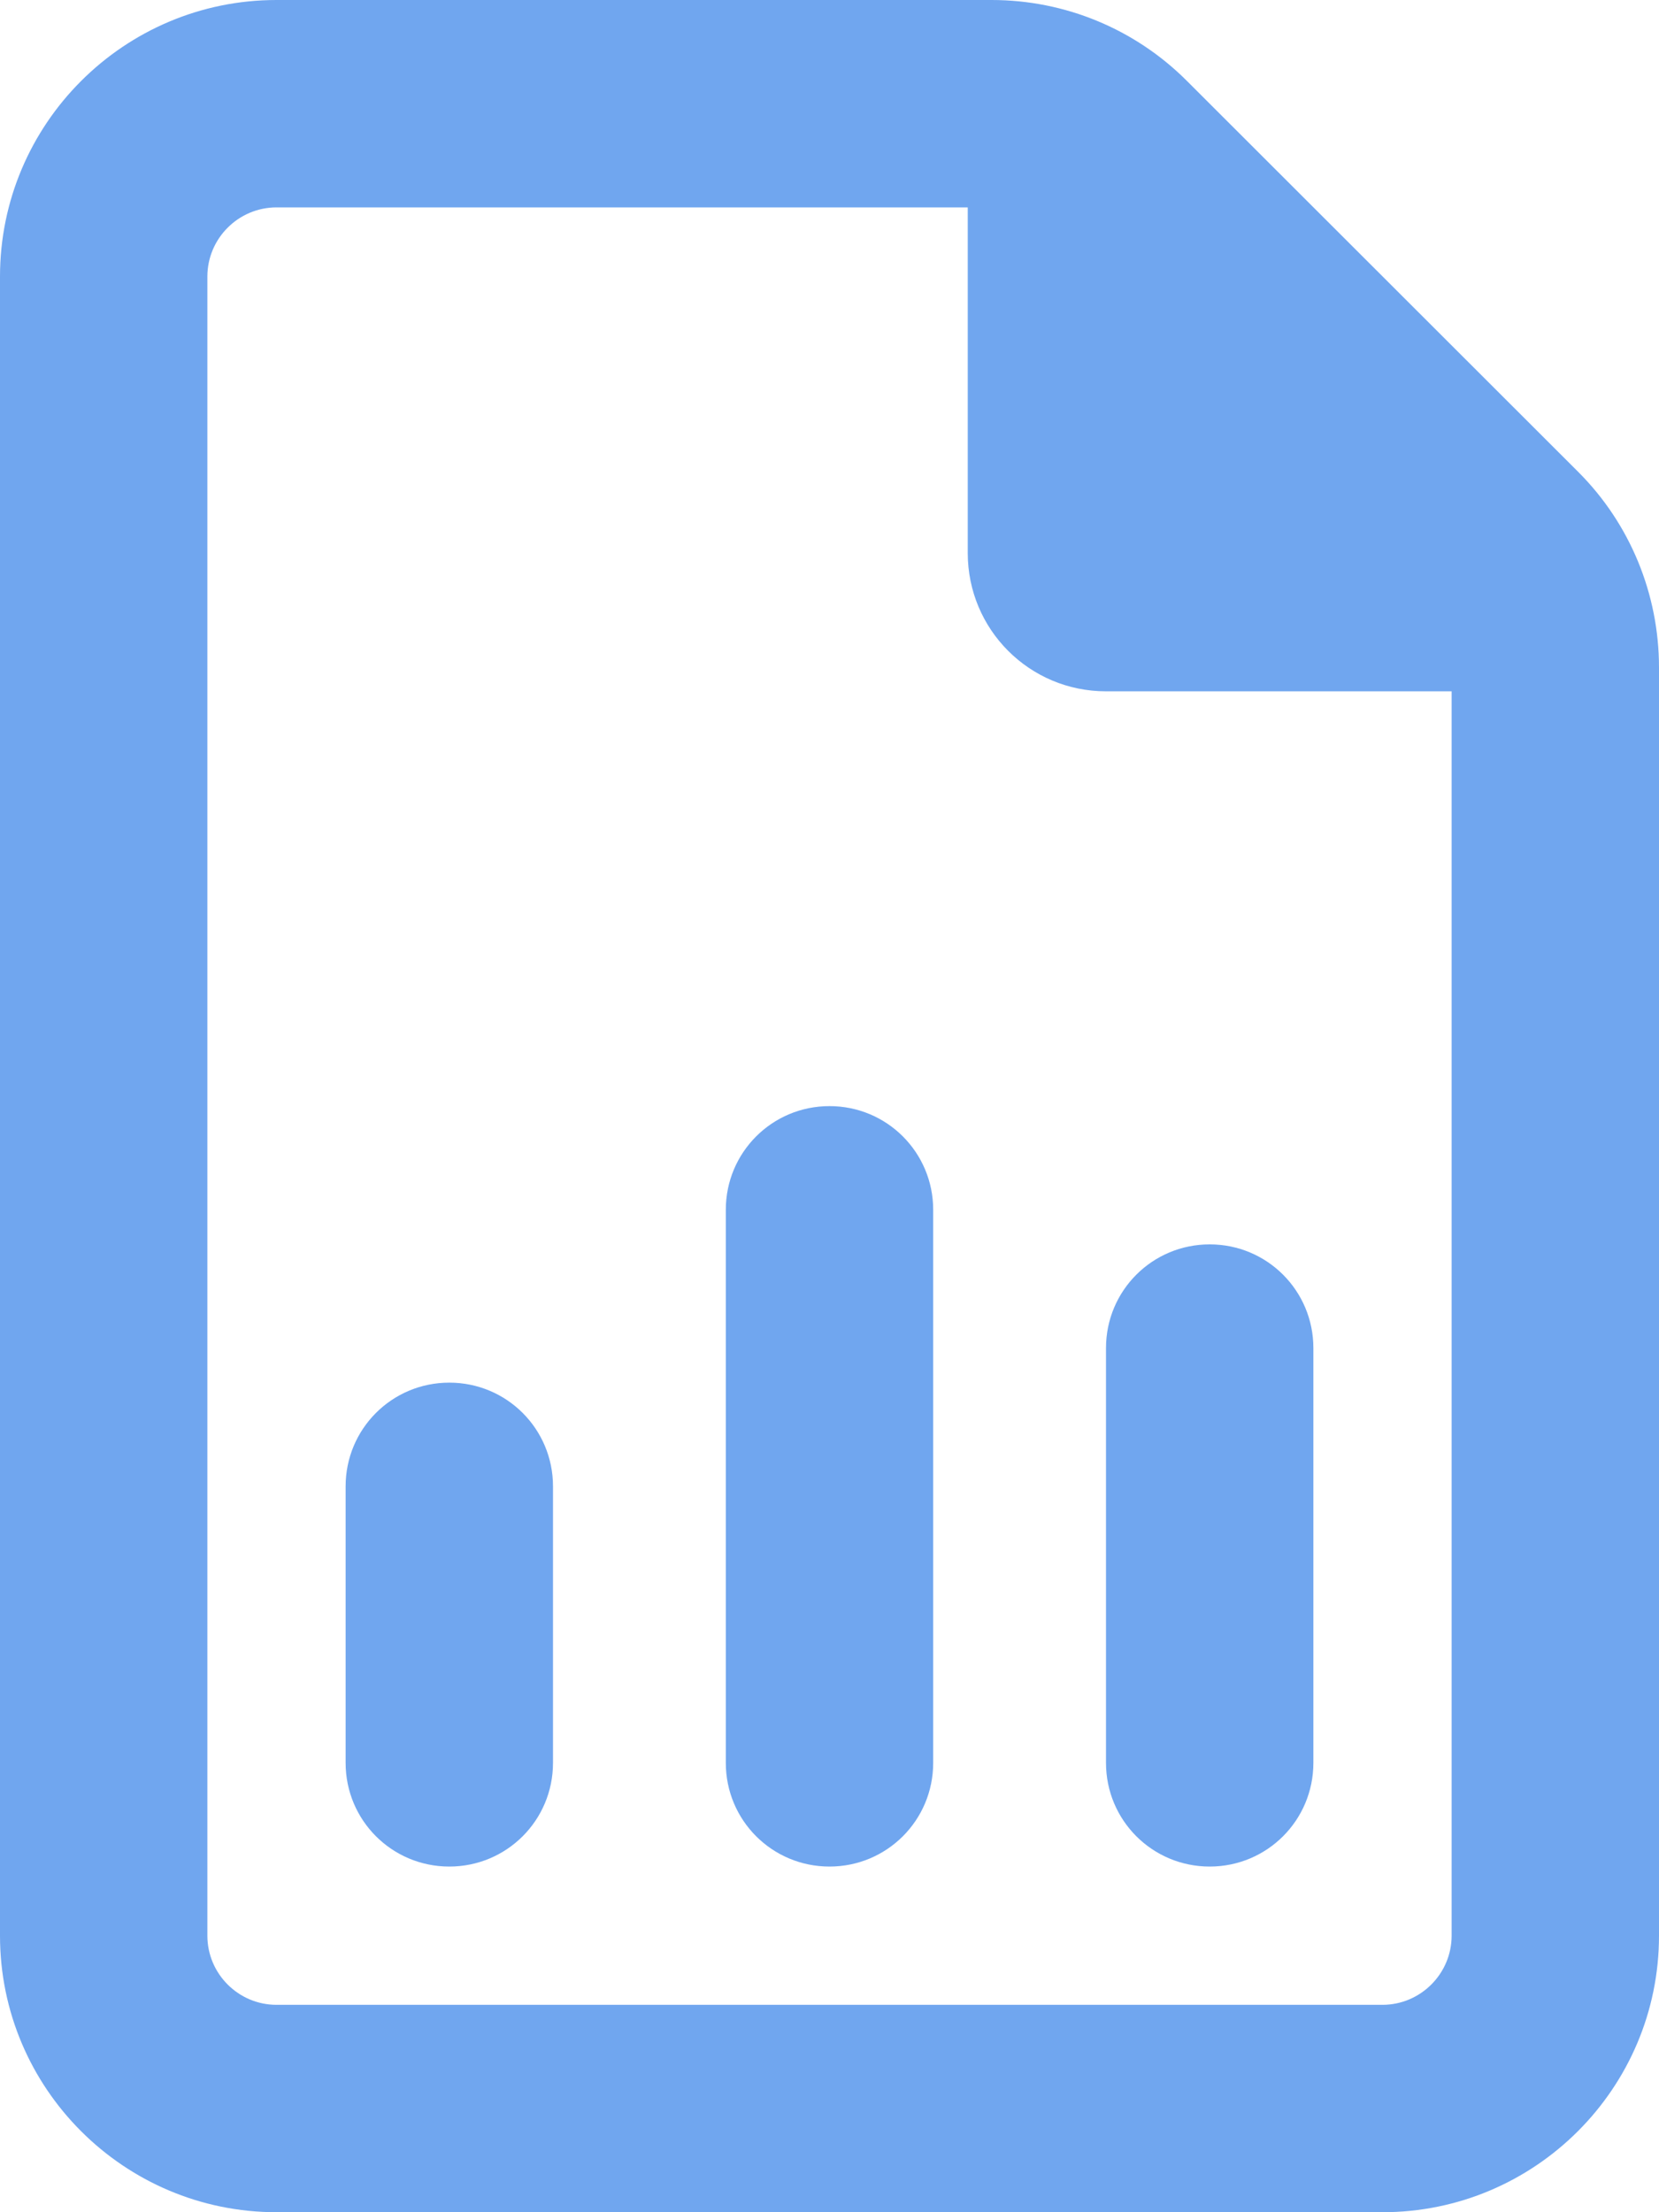 <svg width="18" height="24" viewBox="0 0 18 24" fill="none" xmlns="http://www.w3.org/2000/svg">
<g clip-path="url(#clip0_1668_7075)">
<path d="M2.25 21V3C2.25 2.587 2.587 2.25 3 2.25H10.5V6C10.5 6.83 11.17 7.5 12 7.5H15.75V21C15.75 21.413 15.412 21.75 15 21.75H3C2.587 21.75 2.25 21.413 2.25 21ZM3 0C1.345 0 0 1.345 0 3V21C0 22.655 1.345 24 3 24H15C16.655 24 18 22.655 18 21V7.242C18 6.445 17.686 5.681 17.123 5.119L12.877 0.877C12.314 0.314 11.555 0 10.758 0H3ZM10.125 13.125C10.125 12.502 9.623 12 9 12C8.377 12 7.875 12.502 7.875 13.125V19.125C7.875 19.748 8.377 20.25 9 20.25C9.623 20.25 10.125 19.748 10.125 19.125V13.125ZM14.25 14.625C14.25 14.002 13.748 13.5 13.125 13.5C12.502 13.5 12 14.002 12 14.625V19.125C12 19.748 12.502 20.25 13.125 20.25C13.748 20.25 14.25 19.748 14.25 19.125V14.625ZM6 16.125C6 15.502 5.498 15 4.875 15C4.252 15 3.75 15.502 3.75 16.125V19.125C3.75 19.748 4.252 20.25 4.875 20.25C5.498 20.25 6 19.748 6 19.125V16.125Z" fill="#70A6EF"/>
</g>
<defs>
<clipPath id="clip0_1668_7075">
<rect width="18" height="24" fill="white"/>
</clipPath>
</defs>
</svg>
